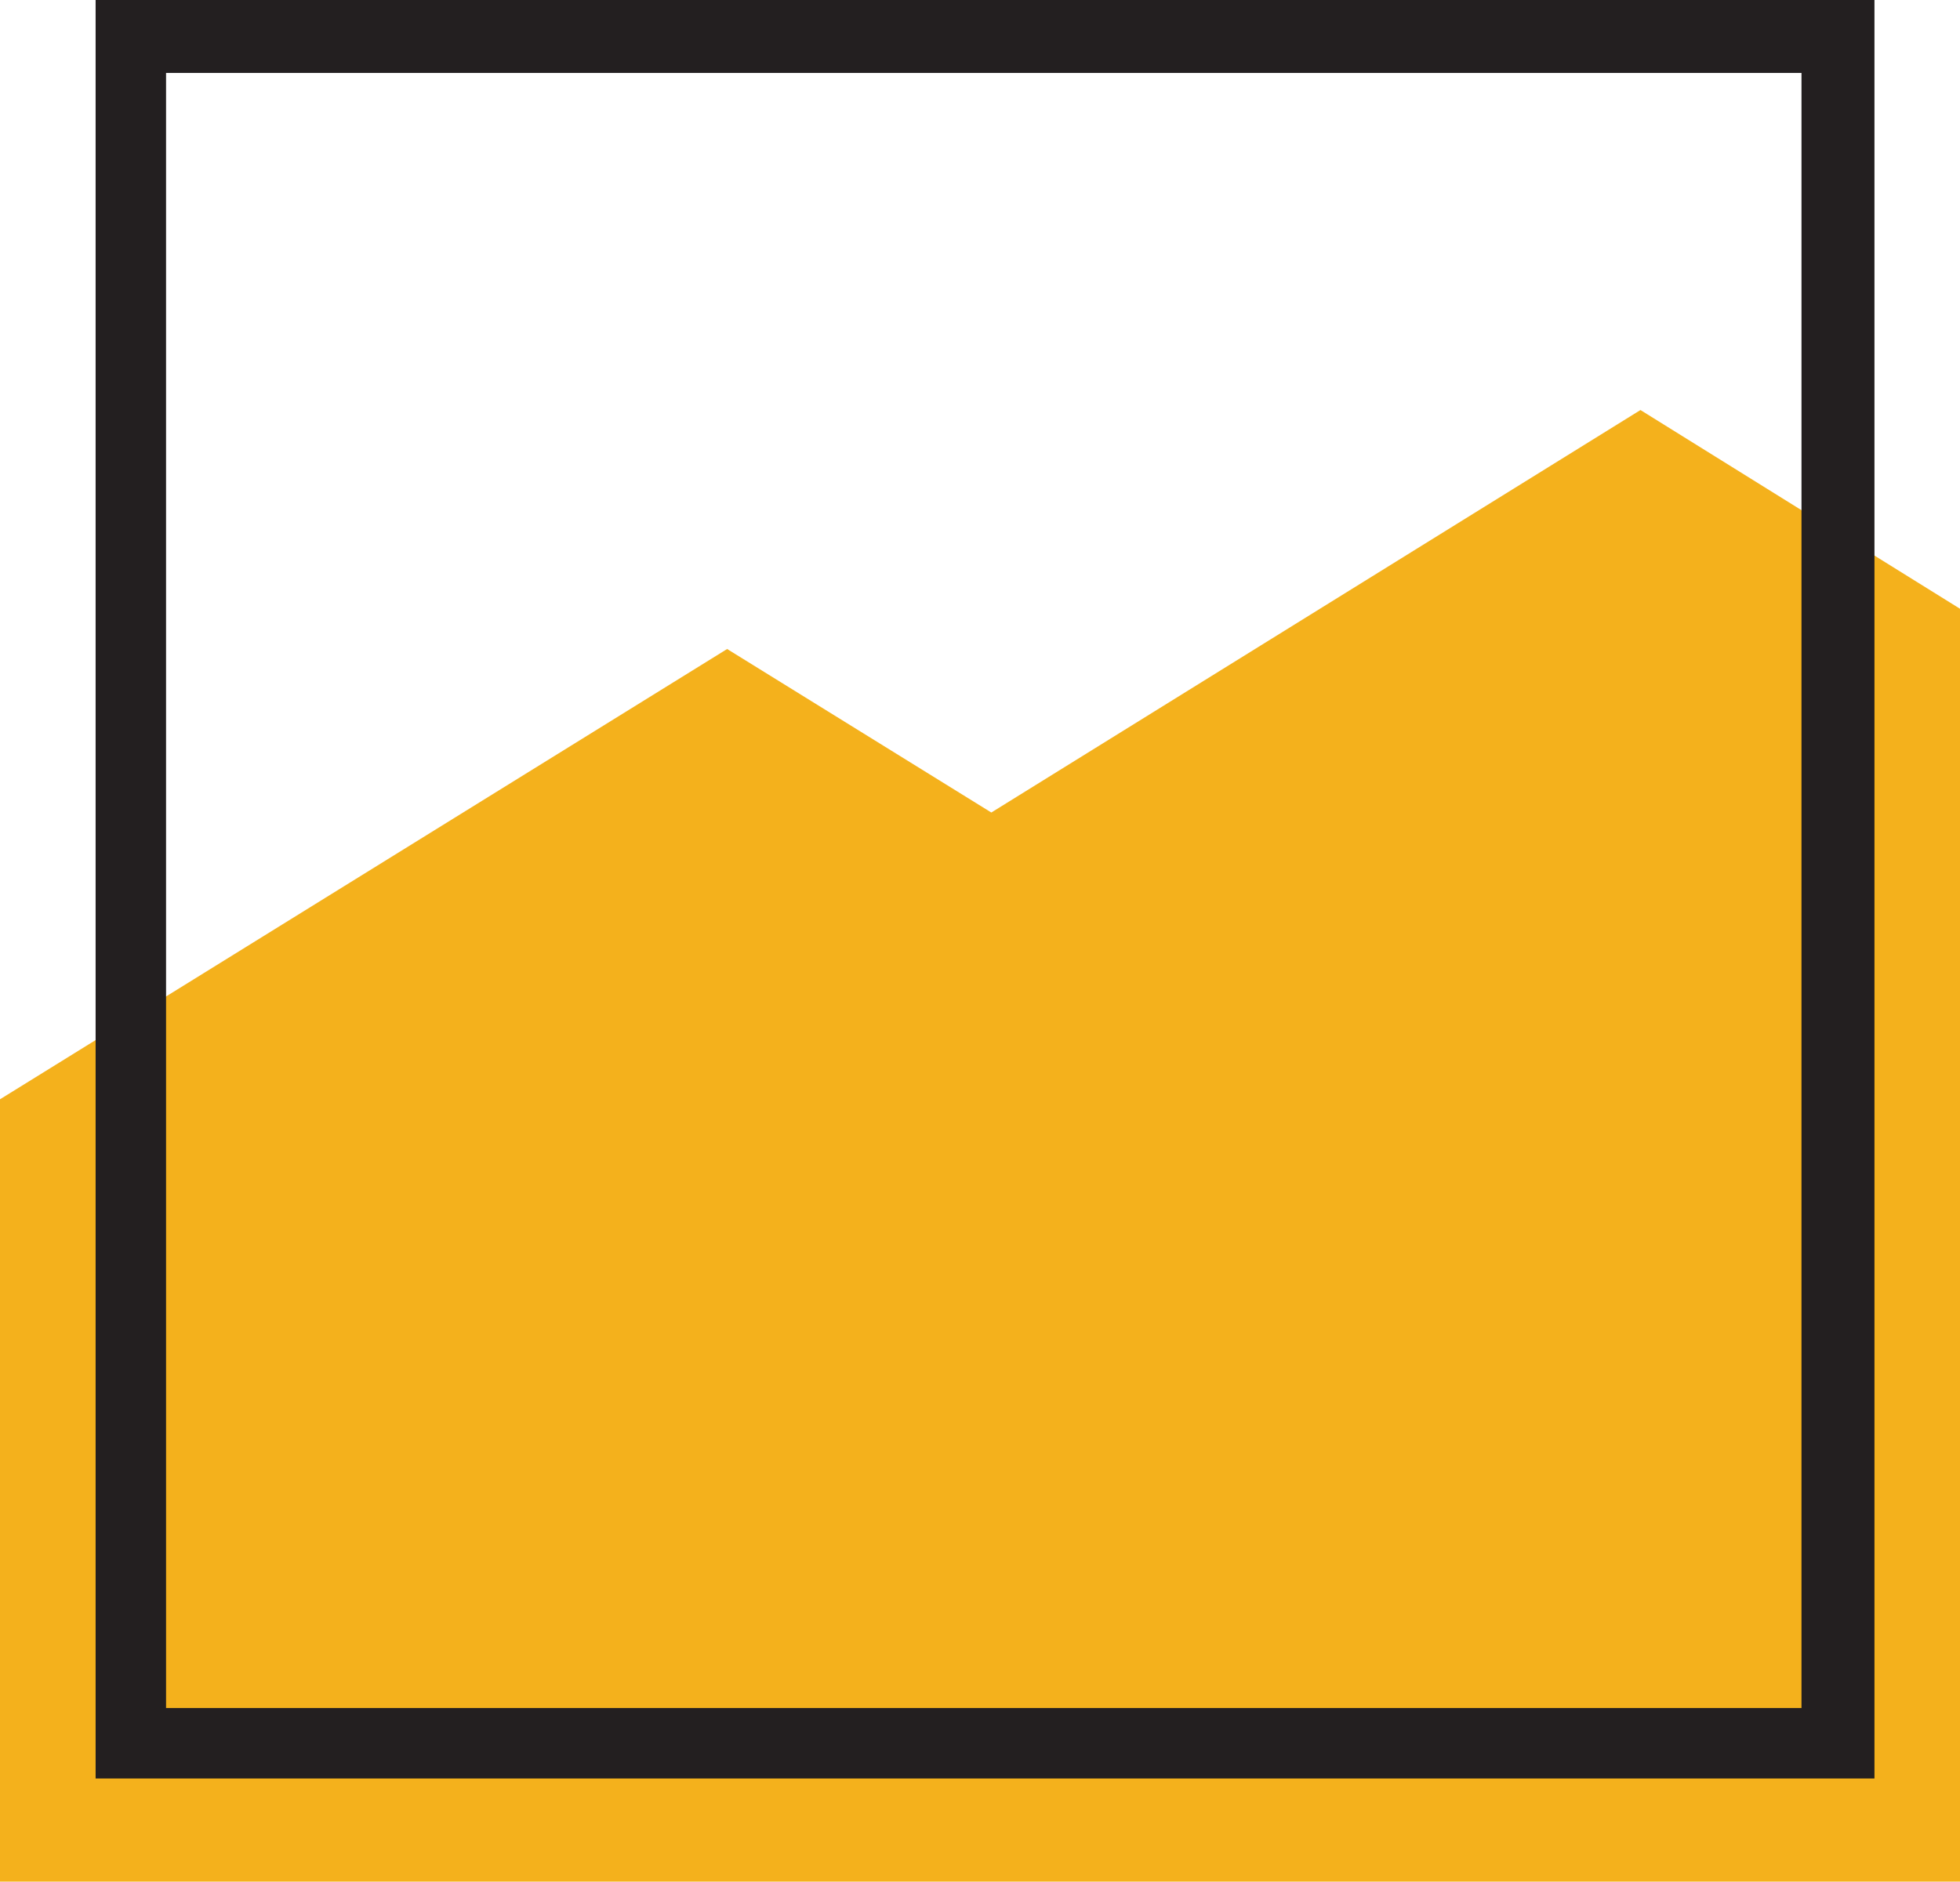 <?xml version="1.0" encoding="utf-8"?>
<!-- Generator: Adobe Illustrator 23.0.6, SVG Export Plug-In . SVG Version: 6.00 Build 0)  -->
<svg version="1.1" id="Layer_1" xmlns="http://www.w3.org/2000/svg" xmlns:xlink="http://www.w3.org/1999/xlink" x="0px" y="0px"
	 viewBox="0 0 77.9 74.8" style="enable-background:new 0 0 77.9 74.8;" xml:space="preserve">
<style type="text/css">
	.st0{fill:#F4B11C;}
	.st1{fill:#231F20;}
</style>
<title>nps</title>
<g id="Layer_4">
	<polygon class="st0" points="65.2,16.3 39.4,32.3 28.9,25.8 0,43.7 0,44.2 0,74.8 77.9,74.8 77.9,44.2 77.9,24.2 	"/>
	<path class="st1" d="M74.5,70.7H3.8V0h70.7V70.7z M6.6,67.9h65v-65h-65L6.6,67.9z"/>
</g>
</svg>
